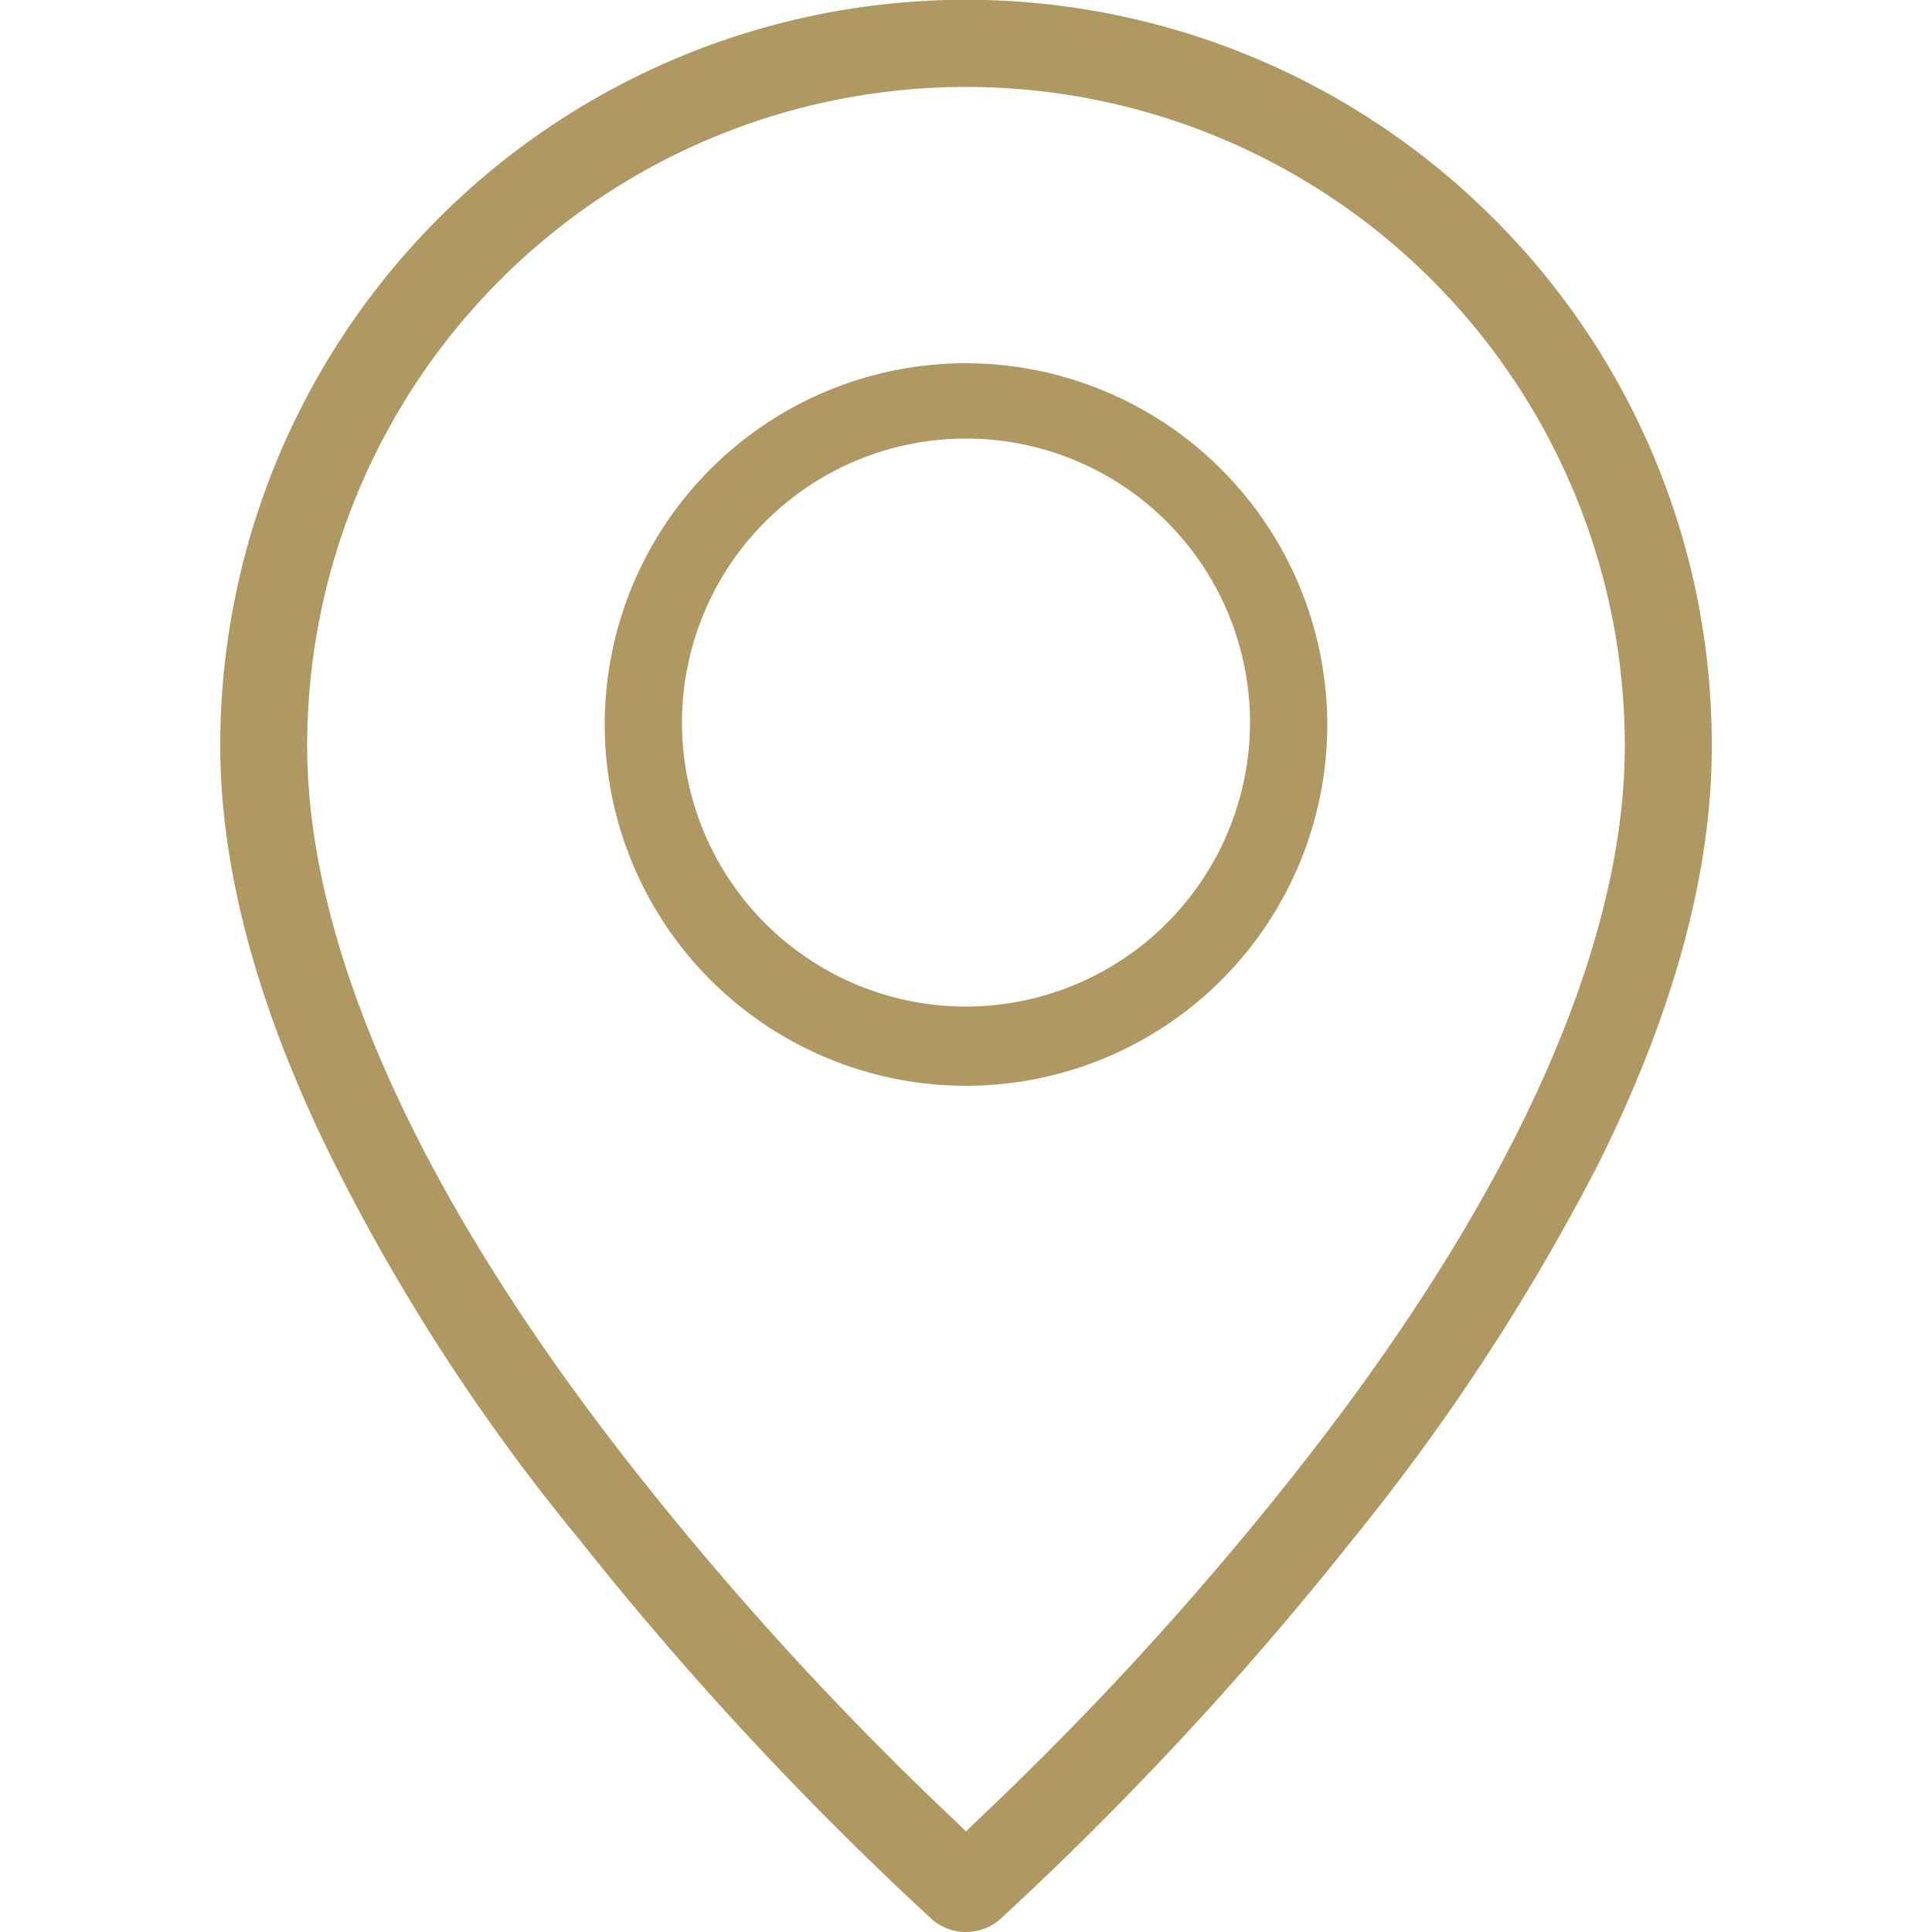 <svg id="b11186d0-9e07-4ead-8526-e520bd8842e6" data-name="Layer 2" xmlns="http://www.w3.org/2000/svg" viewBox="0 0 100 100"><defs><style>.b8d04f05-f436-4cea-b4d0-4a954fc90054{fill:#b09862;}</style></defs><path class="b8d04f05-f436-4cea-b4d0-4a954fc90054" d="M77.3,11.3A38.6,38.6,0,0,0,11.4,38.6c0,6.5,2,13.8,5.9,21.6A103.86,103.86,0,0,0,30,79.7,173,173,0,0,0,48.3,99.4a2.71,2.71,0,0,0,3.4,0A173,173,0,0,0,70,79.7,112.25,112.25,0,0,0,82.7,60.3c3.9-7.8,5.9-15.1,5.9-21.6A38.41,38.41,0,0,0,77.3,11.3ZM66.6,76.8A167.12,167.12,0,0,1,50.4,94.4l-.4.4-.4-.4A167.12,167.12,0,0,1,33.4,76.8C21.9,62.4,15.9,49.2,15.9,38.6a34.1,34.1,0,1,1,68.2,0C84.1,49.2,78.1,62.4,66.6,76.8Z"/><path class="b8d04f05-f436-4cea-b4d0-4a954fc90054" d="M50,18.8A18.7,18.7,0,1,0,68.7,37.5,18.74,18.74,0,0,0,50,18.8Zm0,33.3A14.7,14.7,0,1,1,64.7,37.4,14.72,14.72,0,0,1,50,52.1Z"/></svg>